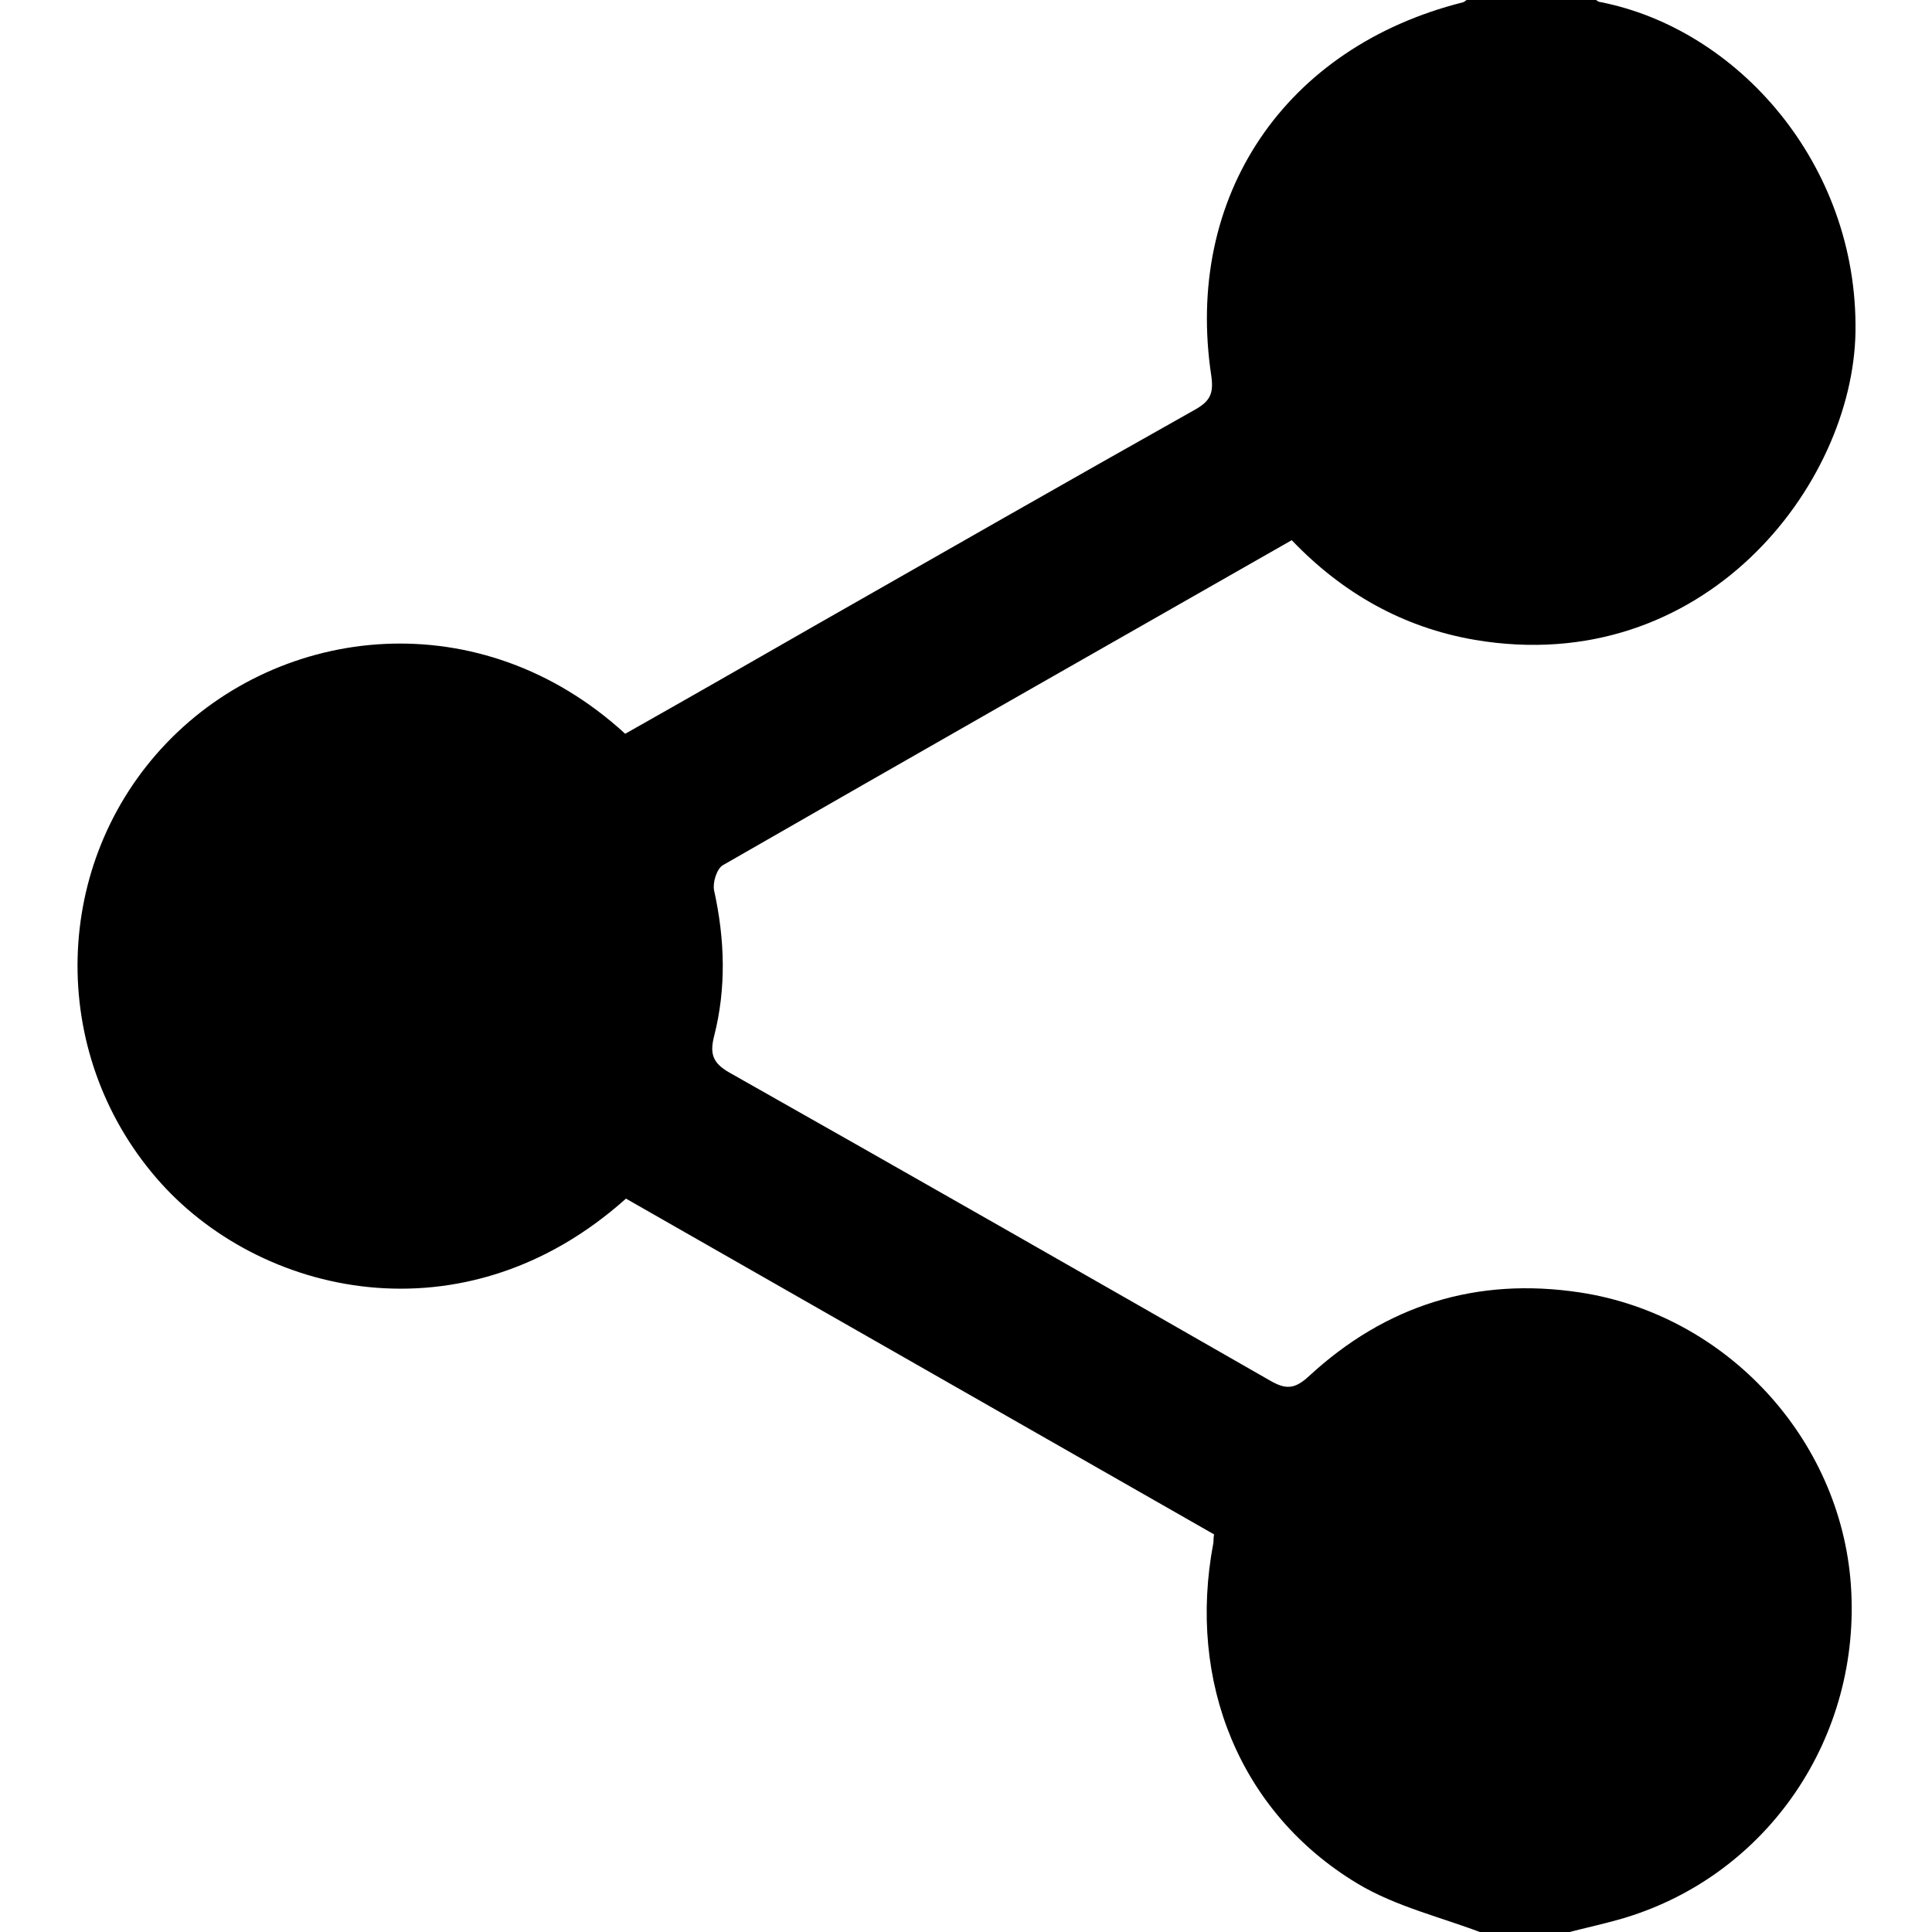 <?xml version="1.0" encoding="UTF-8"?>
<svg xmlns="http://www.w3.org/2000/svg" version="1.1" viewBox="0 0 50 50">
  <!-- Generator: Adobe Illustrator 28.6.0, SVG Export Plug-In . SVG Version: 1.2.0 Build 709)  -->
  <g>
    <g id="katman_1">
      <path d="M38.43,50.05c-1.11-.43-2.3-.7-3.31-1.31-3.03-1.83-4.4-5.21-3.72-8.8.01-.06,0-.13.02-.23-5.08-2.9-10.16-5.8-15.22-8.69-4.2,3.76-9.52,2.52-12.15-.53-2.83-3.28-2.7-8.17.26-11.26,2.96-3.09,8.13-3.67,11.87-.24,1.63-.92,3.27-1.86,4.91-2.8,3.28-1.87,6.55-3.74,9.84-5.59.39-.22.48-.42.42-.86-.71-4.66,1.9-8.52,6.51-9.68.06-.02.11-.08.17-.12,1.07,0,2.13,0,3.2,0,.06.04.11.1.17.11,3.57.69,6.68,4.2,6.62,8.53-.06,3.98-3.93,8.98-9.85,7.98-1.86-.32-3.43-1.21-4.74-2.58-4.93,2.81-9.83,5.6-14.72,8.41-.16.09-.27.45-.23.65.28,1.27.32,2.53,0,3.78-.12.47-.02.7.4.94,4.67,2.64,9.33,5.3,13.99,7.97.4.23.63.23,1-.11,1.99-1.84,4.34-2.58,7.03-2.17,3.78.58,6.73,3.78,7,7.56.28,3.93-2.13,7.49-5.84,8.62-.5.15-1.02.26-1.52.39h-2.09Z"/>
    </g>
  </g>
</svg>